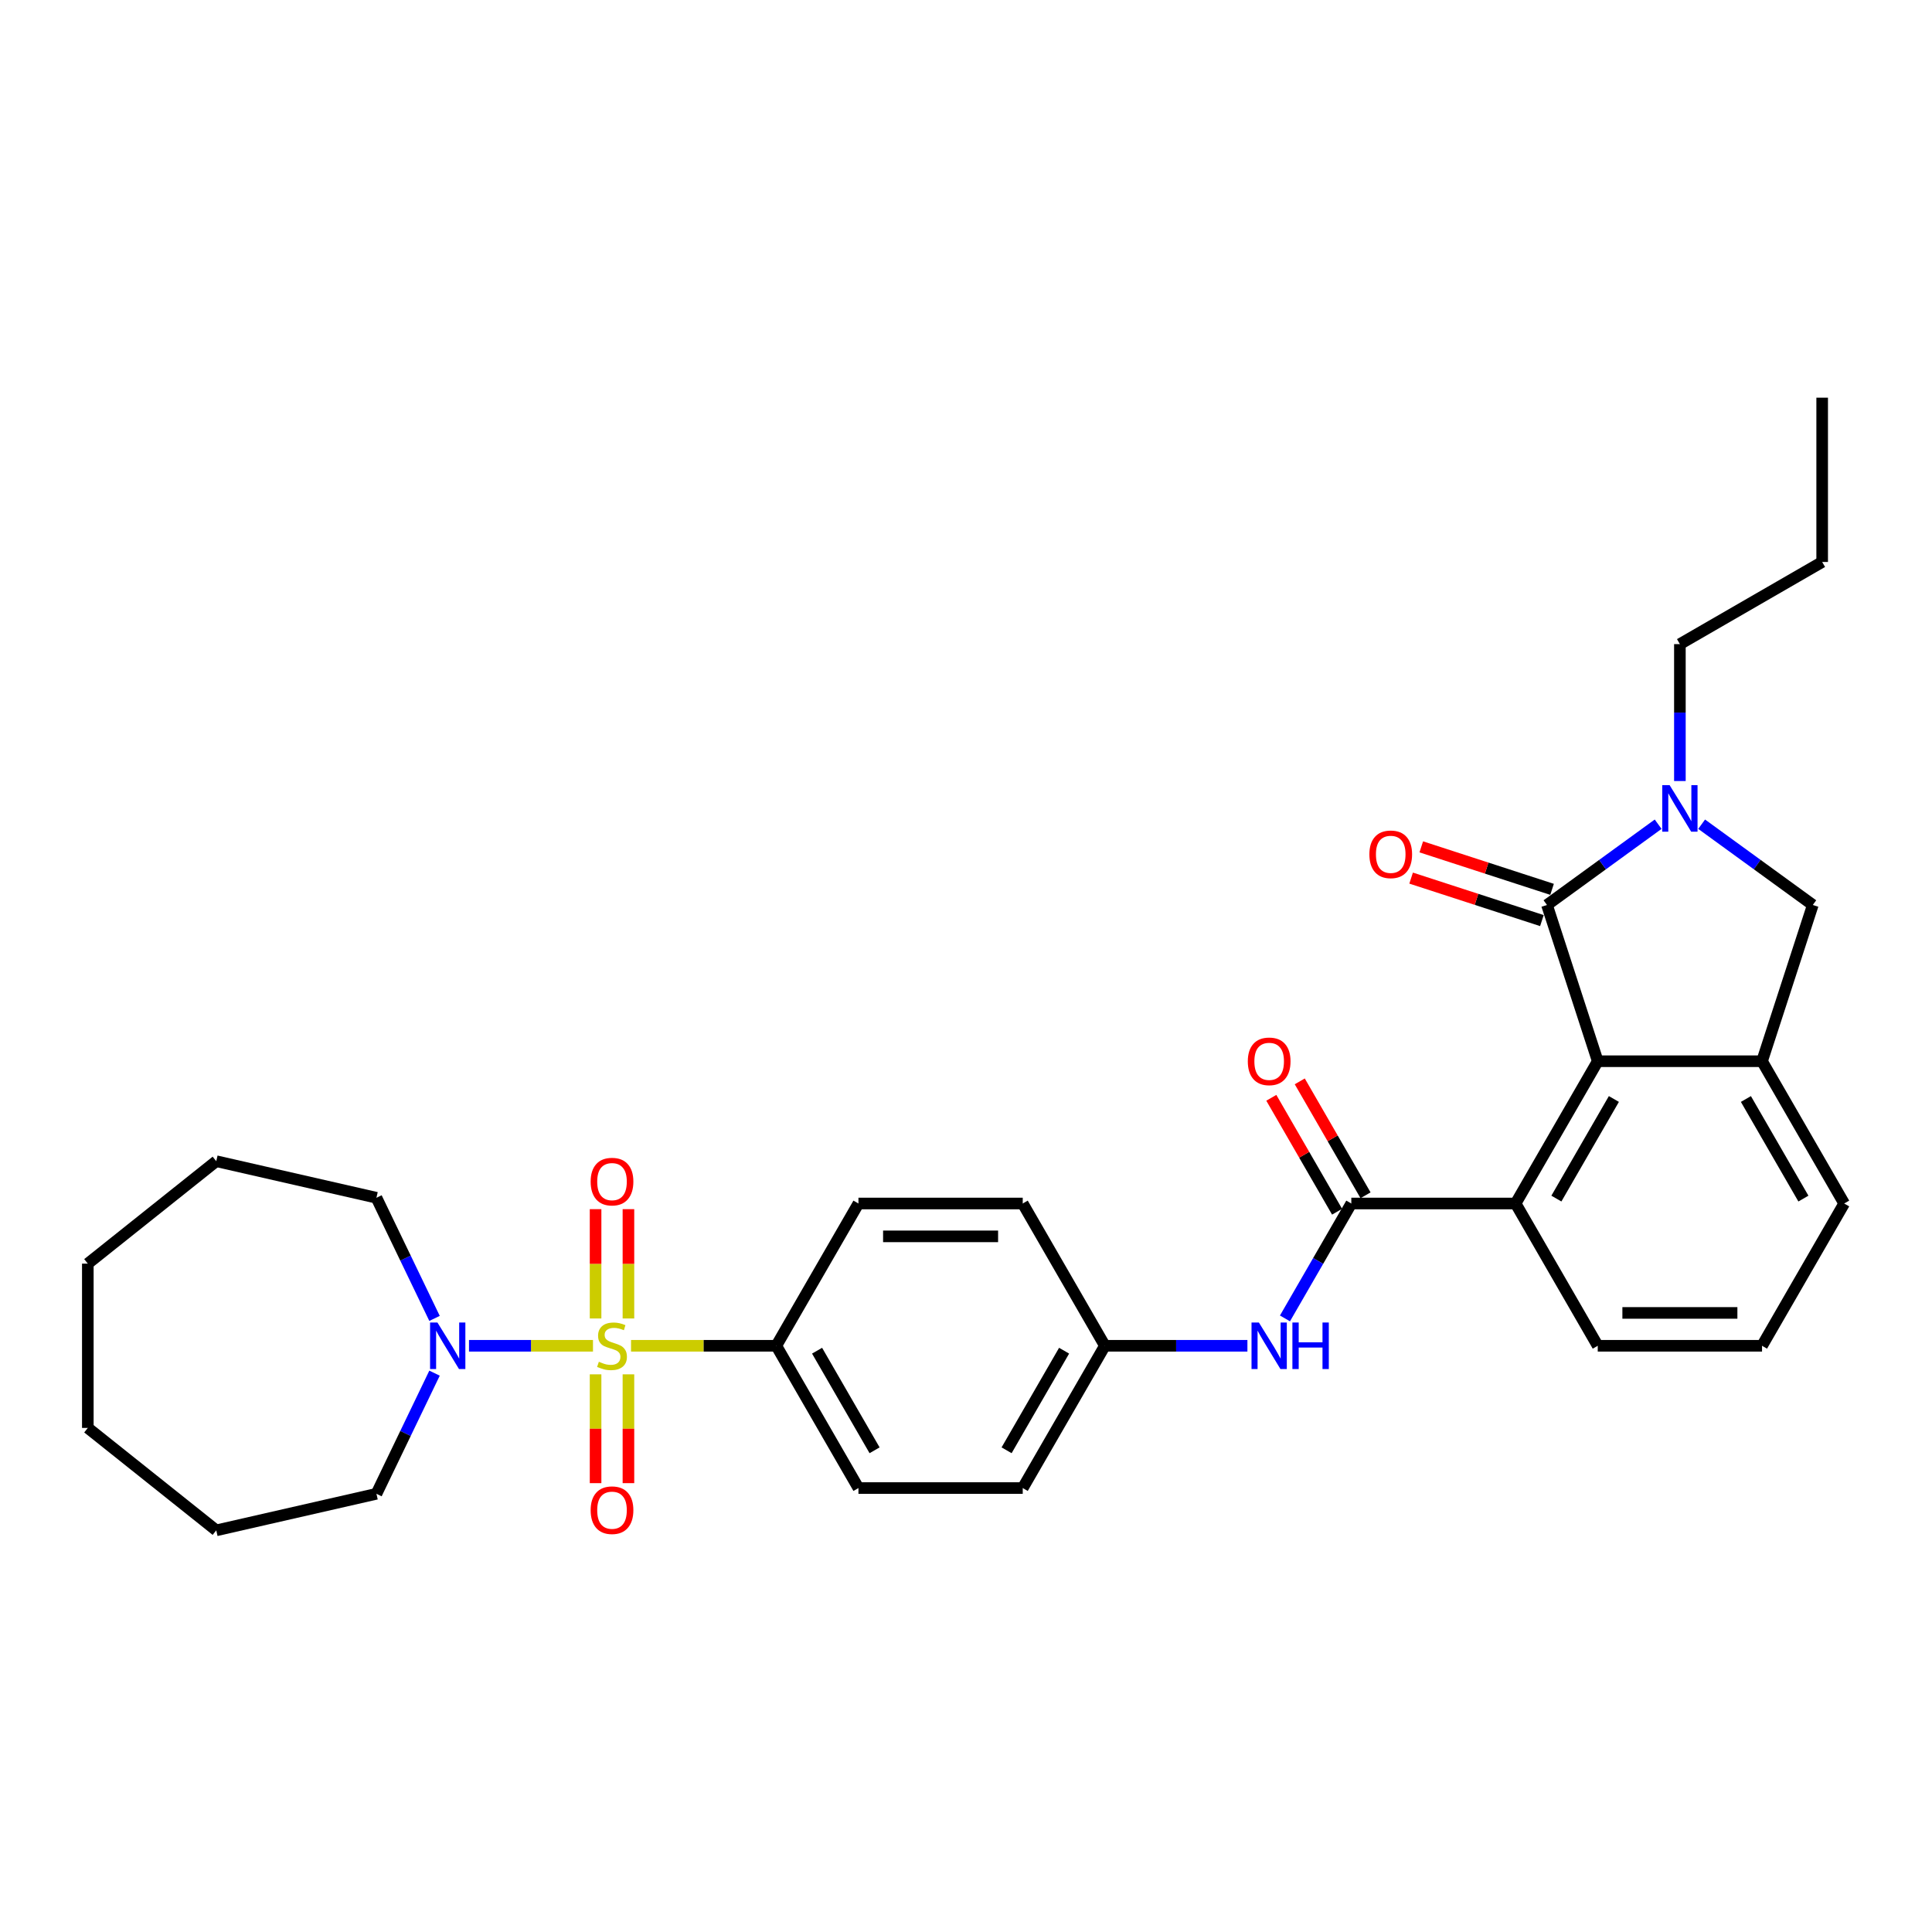<?xml version='1.0' encoding='iso-8859-1'?>
<svg version='1.1' baseProfile='full'
              xmlns='http://www.w3.org/2000/svg'
                      xmlns:rdkit='http://www.rdkit.org/xml'
                      xmlns:xlink='http://www.w3.org/1999/xlink'
                  xml:space='preserve'
width='1000px' height='1000px' viewBox='0 0 1000 1000'>
<!-- END OF HEADER -->
<rect style='opacity:1.0;fill:#FFFFFF;stroke:none' width='1000' height='1000' x='0' y='0'> </rect>
<path class='bond-4' d='M 306.927,696.573 L 274.839,696.573' style='fill:none;fill-rule:evenodd;stroke:#CCCC00;stroke-width:6px;stroke-linecap:butt;stroke-linejoin:miter;stroke-opacity:1' />
<path class='bond-4' d='M 274.839,696.573 L 242.751,696.573' style='fill:none;fill-rule:evenodd;stroke:#0000FF;stroke-width:6px;stroke-linecap:butt;stroke-linejoin:miter;stroke-opacity:1' />
<path class='bond-8' d='M 326.622,696.573 L 364.216,696.573' style='fill:none;fill-rule:evenodd;stroke:#CCCC00;stroke-width:6px;stroke-linecap:butt;stroke-linejoin:miter;stroke-opacity:1' />
<path class='bond-8' d='M 364.216,696.573 L 401.811,696.573' style='fill:none;fill-rule:evenodd;stroke:#000000;stroke-width:6px;stroke-linecap:butt;stroke-linejoin:miter;stroke-opacity:1' />
<path class='bond-10' d='M 325.278,682.44 L 325.278,654.151' style='fill:none;fill-rule:evenodd;stroke:#CCCC00;stroke-width:6px;stroke-linecap:butt;stroke-linejoin:miter;stroke-opacity:1' />
<path class='bond-10' d='M 325.278,654.151 L 325.278,625.861' style='fill:none;fill-rule:evenodd;stroke:#FF0000;stroke-width:6px;stroke-linecap:butt;stroke-linejoin:miter;stroke-opacity:1' />
<path class='bond-10' d='M 308.271,682.44 L 308.271,654.151' style='fill:none;fill-rule:evenodd;stroke:#CCCC00;stroke-width:6px;stroke-linecap:butt;stroke-linejoin:miter;stroke-opacity:1' />
<path class='bond-10' d='M 308.271,654.151 L 308.271,625.861' style='fill:none;fill-rule:evenodd;stroke:#FF0000;stroke-width:6px;stroke-linecap:butt;stroke-linejoin:miter;stroke-opacity:1' />
<path class='bond-11' d='M 308.271,711.353 L 308.271,739.514' style='fill:none;fill-rule:evenodd;stroke:#CCCC00;stroke-width:6px;stroke-linecap:butt;stroke-linejoin:miter;stroke-opacity:1' />
<path class='bond-11' d='M 308.271,739.514 L 308.271,767.676' style='fill:none;fill-rule:evenodd;stroke:#FF0000;stroke-width:6px;stroke-linecap:butt;stroke-linejoin:miter;stroke-opacity:1' />
<path class='bond-11' d='M 325.278,711.353 L 325.278,739.514' style='fill:none;fill-rule:evenodd;stroke:#CCCC00;stroke-width:6px;stroke-linecap:butt;stroke-linejoin:miter;stroke-opacity:1' />
<path class='bond-11' d='M 325.278,739.514 L 325.278,767.676' style='fill:none;fill-rule:evenodd;stroke:#FF0000;stroke-width:6px;stroke-linecap:butt;stroke-linejoin:miter;stroke-opacity:1' />
<path class='bond-0' d='M 800.714,468.412 L 826.991,549.287' style='fill:none;fill-rule:evenodd;stroke:#000000;stroke-width:6px;stroke-linecap:butt;stroke-linejoin:miter;stroke-opacity:1' />
<path class='bond-1' d='M 800.714,468.412 L 829.482,447.511' style='fill:none;fill-rule:evenodd;stroke:#000000;stroke-width:6px;stroke-linecap:butt;stroke-linejoin:miter;stroke-opacity:1' />
<path class='bond-1' d='M 829.482,447.511 L 858.251,426.609' style='fill:none;fill-rule:evenodd;stroke:#0000FF;stroke-width:6px;stroke-linecap:butt;stroke-linejoin:miter;stroke-opacity:1' />
<path class='bond-12' d='M 803.341,460.325 L 769.495,449.327' style='fill:none;fill-rule:evenodd;stroke:#000000;stroke-width:6px;stroke-linecap:butt;stroke-linejoin:miter;stroke-opacity:1' />
<path class='bond-12' d='M 769.495,449.327 L 735.648,438.33' style='fill:none;fill-rule:evenodd;stroke:#FF0000;stroke-width:6px;stroke-linecap:butt;stroke-linejoin:miter;stroke-opacity:1' />
<path class='bond-12' d='M 798.086,476.5 L 764.239,465.502' style='fill:none;fill-rule:evenodd;stroke:#000000;stroke-width:6px;stroke-linecap:butt;stroke-linejoin:miter;stroke-opacity:1' />
<path class='bond-12' d='M 764.239,465.502 L 730.392,454.505' style='fill:none;fill-rule:evenodd;stroke:#FF0000;stroke-width:6px;stroke-linecap:butt;stroke-linejoin:miter;stroke-opacity:1' />
<path class='bond-17' d='M 869.509,404.262 L 869.509,368.828' style='fill:none;fill-rule:evenodd;stroke:#0000FF;stroke-width:6px;stroke-linecap:butt;stroke-linejoin:miter;stroke-opacity:1' />
<path class='bond-17' d='M 869.509,368.828 L 869.509,333.393' style='fill:none;fill-rule:evenodd;stroke:#000000;stroke-width:6px;stroke-linecap:butt;stroke-linejoin:miter;stroke-opacity:1' />
<path class='bond-34' d='M 880.768,426.609 L 909.537,447.511' style='fill:none;fill-rule:evenodd;stroke:#0000FF;stroke-width:6px;stroke-linecap:butt;stroke-linejoin:miter;stroke-opacity:1' />
<path class='bond-34' d='M 909.537,447.511 L 938.305,468.412' style='fill:none;fill-rule:evenodd;stroke:#000000;stroke-width:6px;stroke-linecap:butt;stroke-linejoin:miter;stroke-opacity:1' />
<path class='bond-2' d='M 826.991,549.287 L 784.473,622.93' style='fill:none;fill-rule:evenodd;stroke:#000000;stroke-width:6px;stroke-linecap:butt;stroke-linejoin:miter;stroke-opacity:1' />
<path class='bond-2' d='M 835.342,568.837 L 805.58,620.387' style='fill:none;fill-rule:evenodd;stroke:#000000;stroke-width:6px;stroke-linecap:butt;stroke-linejoin:miter;stroke-opacity:1' />
<path class='bond-5' d='M 826.991,549.287 L 912.027,549.287' style='fill:none;fill-rule:evenodd;stroke:#000000;stroke-width:6px;stroke-linecap:butt;stroke-linejoin:miter;stroke-opacity:1' />
<path class='bond-3' d='M 699.437,622.93 L 682.268,652.668' style='fill:none;fill-rule:evenodd;stroke:#000000;stroke-width:6px;stroke-linecap:butt;stroke-linejoin:miter;stroke-opacity:1' />
<path class='bond-3' d='M 682.268,652.668 L 665.098,682.406' style='fill:none;fill-rule:evenodd;stroke:#0000FF;stroke-width:6px;stroke-linecap:butt;stroke-linejoin:miter;stroke-opacity:1' />
<path class='bond-6' d='M 699.437,622.93 L 784.473,622.93' style='fill:none;fill-rule:evenodd;stroke:#000000;stroke-width:6px;stroke-linecap:butt;stroke-linejoin:miter;stroke-opacity:1' />
<path class='bond-13' d='M 706.801,618.678 L 689.779,589.195' style='fill:none;fill-rule:evenodd;stroke:#000000;stroke-width:6px;stroke-linecap:butt;stroke-linejoin:miter;stroke-opacity:1' />
<path class='bond-13' d='M 689.779,589.195 L 672.757,559.712' style='fill:none;fill-rule:evenodd;stroke:#FF0000;stroke-width:6px;stroke-linecap:butt;stroke-linejoin:miter;stroke-opacity:1' />
<path class='bond-13' d='M 692.073,627.182 L 675.051,597.699' style='fill:none;fill-rule:evenodd;stroke:#000000;stroke-width:6px;stroke-linecap:butt;stroke-linejoin:miter;stroke-opacity:1' />
<path class='bond-13' d='M 675.051,597.699 L 658.029,568.216' style='fill:none;fill-rule:evenodd;stroke:#FF0000;stroke-width:6px;stroke-linecap:butt;stroke-linejoin:miter;stroke-opacity:1' />
<path class='bond-21' d='M 224.916,710.74 L 209.879,741.964' style='fill:none;fill-rule:evenodd;stroke:#0000FF;stroke-width:6px;stroke-linecap:butt;stroke-linejoin:miter;stroke-opacity:1' />
<path class='bond-21' d='M 209.879,741.964 L 194.843,773.188' style='fill:none;fill-rule:evenodd;stroke:#000000;stroke-width:6px;stroke-linecap:butt;stroke-linejoin:miter;stroke-opacity:1' />
<path class='bond-22' d='M 224.916,682.406 L 209.879,651.182' style='fill:none;fill-rule:evenodd;stroke:#0000FF;stroke-width:6px;stroke-linecap:butt;stroke-linejoin:miter;stroke-opacity:1' />
<path class='bond-22' d='M 209.879,651.182 L 194.843,619.959' style='fill:none;fill-rule:evenodd;stroke:#000000;stroke-width:6px;stroke-linecap:butt;stroke-linejoin:miter;stroke-opacity:1' />
<path class='bond-7' d='M 912.027,549.287 L 938.305,468.412' style='fill:none;fill-rule:evenodd;stroke:#000000;stroke-width:6px;stroke-linecap:butt;stroke-linejoin:miter;stroke-opacity:1' />
<path class='bond-33' d='M 912.027,549.287 L 954.545,622.93' style='fill:none;fill-rule:evenodd;stroke:#000000;stroke-width:6px;stroke-linecap:butt;stroke-linejoin:miter;stroke-opacity:1' />
<path class='bond-33' d='M 903.676,568.837 L 933.439,620.387' style='fill:none;fill-rule:evenodd;stroke:#000000;stroke-width:6px;stroke-linecap:butt;stroke-linejoin:miter;stroke-opacity:1' />
<path class='bond-23' d='M 784.473,622.93 L 826.991,696.573' style='fill:none;fill-rule:evenodd;stroke:#000000;stroke-width:6px;stroke-linecap:butt;stroke-linejoin:miter;stroke-opacity:1' />
<path class='bond-14' d='M 401.811,696.573 L 444.329,770.217' style='fill:none;fill-rule:evenodd;stroke:#000000;stroke-width:6px;stroke-linecap:butt;stroke-linejoin:miter;stroke-opacity:1' />
<path class='bond-14' d='M 422.917,699.116 L 452.68,750.667' style='fill:none;fill-rule:evenodd;stroke:#000000;stroke-width:6px;stroke-linecap:butt;stroke-linejoin:miter;stroke-opacity:1' />
<path class='bond-15' d='M 401.811,696.573 L 444.329,622.93' style='fill:none;fill-rule:evenodd;stroke:#000000;stroke-width:6px;stroke-linecap:butt;stroke-linejoin:miter;stroke-opacity:1' />
<path class='bond-9' d='M 645.66,696.573 L 608.772,696.573' style='fill:none;fill-rule:evenodd;stroke:#0000FF;stroke-width:6px;stroke-linecap:butt;stroke-linejoin:miter;stroke-opacity:1' />
<path class='bond-9' d='M 608.772,696.573 L 571.883,696.573' style='fill:none;fill-rule:evenodd;stroke:#000000;stroke-width:6px;stroke-linecap:butt;stroke-linejoin:miter;stroke-opacity:1' />
<path class='bond-18' d='M 444.329,770.217 L 529.365,770.217' style='fill:none;fill-rule:evenodd;stroke:#000000;stroke-width:6px;stroke-linecap:butt;stroke-linejoin:miter;stroke-opacity:1' />
<path class='bond-19' d='M 444.329,622.93 L 529.365,622.93' style='fill:none;fill-rule:evenodd;stroke:#000000;stroke-width:6px;stroke-linecap:butt;stroke-linejoin:miter;stroke-opacity:1' />
<path class='bond-19' d='M 457.084,639.937 L 516.609,639.937' style='fill:none;fill-rule:evenodd;stroke:#000000;stroke-width:6px;stroke-linecap:butt;stroke-linejoin:miter;stroke-opacity:1' />
<path class='bond-16' d='M 571.883,696.573 L 529.365,622.93' style='fill:none;fill-rule:evenodd;stroke:#000000;stroke-width:6px;stroke-linecap:butt;stroke-linejoin:miter;stroke-opacity:1' />
<path class='bond-31' d='M 571.883,696.573 L 529.365,770.217' style='fill:none;fill-rule:evenodd;stroke:#000000;stroke-width:6px;stroke-linecap:butt;stroke-linejoin:miter;stroke-opacity:1' />
<path class='bond-31' d='M 550.776,699.116 L 521.014,750.667' style='fill:none;fill-rule:evenodd;stroke:#000000;stroke-width:6px;stroke-linecap:butt;stroke-linejoin:miter;stroke-opacity:1' />
<path class='bond-25' d='M 869.509,333.393 L 943.153,290.875' style='fill:none;fill-rule:evenodd;stroke:#000000;stroke-width:6px;stroke-linecap:butt;stroke-linejoin:miter;stroke-opacity:1' />
<path class='bond-20' d='M 954.545,622.93 L 912.027,696.573' style='fill:none;fill-rule:evenodd;stroke:#000000;stroke-width:6px;stroke-linecap:butt;stroke-linejoin:miter;stroke-opacity:1' />
<path class='bond-27' d='M 194.843,773.188 L 111.938,792.111' style='fill:none;fill-rule:evenodd;stroke:#000000;stroke-width:6px;stroke-linecap:butt;stroke-linejoin:miter;stroke-opacity:1' />
<path class='bond-26' d='M 194.843,619.959 L 111.938,601.036' style='fill:none;fill-rule:evenodd;stroke:#000000;stroke-width:6px;stroke-linecap:butt;stroke-linejoin:miter;stroke-opacity:1' />
<path class='bond-24' d='M 826.991,696.573 L 912.027,696.573' style='fill:none;fill-rule:evenodd;stroke:#000000;stroke-width:6px;stroke-linecap:butt;stroke-linejoin:miter;stroke-opacity:1' />
<path class='bond-24' d='M 839.747,679.566 L 899.272,679.566' style='fill:none;fill-rule:evenodd;stroke:#000000;stroke-width:6px;stroke-linecap:butt;stroke-linejoin:miter;stroke-opacity:1' />
<path class='bond-28' d='M 943.153,290.875 L 943.153,205.839' style='fill:none;fill-rule:evenodd;stroke:#000000;stroke-width:6px;stroke-linecap:butt;stroke-linejoin:miter;stroke-opacity:1' />
<path class='bond-30' d='M 111.938,601.036 L 45.455,654.055' style='fill:none;fill-rule:evenodd;stroke:#000000;stroke-width:6px;stroke-linecap:butt;stroke-linejoin:miter;stroke-opacity:1' />
<path class='bond-29' d='M 111.938,792.111 L 45.455,739.092' style='fill:none;fill-rule:evenodd;stroke:#000000;stroke-width:6px;stroke-linecap:butt;stroke-linejoin:miter;stroke-opacity:1' />
<path class='bond-32' d='M 45.455,739.092 L 45.455,654.055' style='fill:none;fill-rule:evenodd;stroke:#000000;stroke-width:6px;stroke-linecap:butt;stroke-linejoin:miter;stroke-opacity:1' />
<path  class='atom-0' d='M 309.972 704.839
Q 310.244 704.941, 311.366 705.417
Q 312.489 705.893, 313.713 706.2
Q 314.972 706.472, 316.196 706.472
Q 318.475 706.472, 319.802 705.383
Q 321.128 704.261, 321.128 702.322
Q 321.128 700.995, 320.448 700.179
Q 319.802 699.363, 318.781 698.92
Q 317.761 698.478, 316.06 697.968
Q 313.917 697.322, 312.625 696.71
Q 311.366 696.097, 310.448 694.805
Q 309.563 693.512, 309.563 691.335
Q 309.563 688.308, 311.604 686.437
Q 313.679 684.566, 317.761 684.566
Q 320.55 684.566, 323.713 685.893
L 322.931 688.512
Q 320.04 687.322, 317.863 687.322
Q 315.516 687.322, 314.223 688.308
Q 312.931 689.26, 312.965 690.927
Q 312.965 692.22, 313.611 693.002
Q 314.291 693.784, 315.244 694.226
Q 316.23 694.669, 317.863 695.179
Q 320.04 695.859, 321.332 696.539
Q 322.625 697.22, 323.543 698.614
Q 324.496 699.975, 324.496 702.322
Q 324.496 705.655, 322.251 707.458
Q 320.04 709.227, 316.332 709.227
Q 314.189 709.227, 312.557 708.751
Q 310.958 708.308, 309.053 707.526
L 309.972 704.839
' fill='#CCCC00'/>
<path  class='atom-2' d='M 864.186 406.388
L 872.077 419.144
Q 872.86 420.402, 874.118 422.681
Q 875.377 424.96, 875.445 425.096
L 875.445 406.388
L 878.642 406.388
L 878.642 430.471
L 875.343 430.471
L 866.873 416.525
Q 865.887 414.892, 864.832 413.021
Q 863.812 411.15, 863.506 410.572
L 863.506 430.471
L 860.376 430.471
L 860.376 406.388
L 864.186 406.388
' fill='#0000FF'/>
<path  class='atom-5' d='M 226.415 684.532
L 234.306 697.288
Q 235.089 698.546, 236.347 700.825
Q 237.606 703.104, 237.674 703.24
L 237.674 684.532
L 240.871 684.532
L 240.871 708.615
L 237.572 708.615
L 229.102 694.669
Q 228.116 693.036, 227.061 691.165
Q 226.041 689.294, 225.735 688.716
L 225.735 708.615
L 222.605 708.615
L 222.605 684.532
L 226.415 684.532
' fill='#0000FF'/>
<path  class='atom-10' d='M 651.596 684.532
L 659.487 697.288
Q 660.269 698.546, 661.528 700.825
Q 662.786 703.104, 662.855 703.24
L 662.855 684.532
L 666.052 684.532
L 666.052 708.615
L 662.752 708.615
L 654.283 694.669
Q 653.296 693.036, 652.242 691.165
Q 651.222 689.294, 650.915 688.716
L 650.915 708.615
L 647.786 708.615
L 647.786 684.532
L 651.596 684.532
' fill='#0000FF'/>
<path  class='atom-10' d='M 668.943 684.532
L 672.208 684.532
L 672.208 694.771
L 684.522 694.771
L 684.522 684.532
L 687.787 684.532
L 687.787 708.615
L 684.522 708.615
L 684.522 697.492
L 672.208 697.492
L 672.208 708.615
L 668.943 708.615
L 668.943 684.532
' fill='#0000FF'/>
<path  class='atom-11' d='M 305.72 611.605
Q 305.72 605.823, 308.577 602.592
Q 311.434 599.36, 316.774 599.36
Q 322.115 599.36, 324.972 602.592
Q 327.829 605.823, 327.829 611.605
Q 327.829 617.456, 324.938 620.789
Q 322.047 624.089, 316.774 624.089
Q 311.468 624.089, 308.577 620.789
Q 305.72 617.49, 305.72 611.605
M 316.774 621.367
Q 320.448 621.367, 322.421 618.918
Q 324.428 616.435, 324.428 611.605
Q 324.428 606.877, 322.421 604.496
Q 320.448 602.081, 316.774 602.081
Q 313.101 602.081, 311.094 604.462
Q 309.121 606.843, 309.121 611.605
Q 309.121 616.469, 311.094 618.918
Q 313.101 621.367, 316.774 621.367
' fill='#FF0000'/>
<path  class='atom-12' d='M 305.72 781.678
Q 305.72 775.895, 308.577 772.664
Q 311.434 769.432, 316.774 769.432
Q 322.115 769.432, 324.972 772.664
Q 327.829 775.895, 327.829 781.678
Q 327.829 787.528, 324.938 790.862
Q 322.047 794.161, 316.774 794.161
Q 311.468 794.161, 308.577 790.862
Q 305.72 787.562, 305.72 781.678
M 316.774 791.44
Q 320.448 791.44, 322.421 788.991
Q 324.428 786.508, 324.428 781.678
Q 324.428 776.95, 322.421 774.569
Q 320.448 772.154, 316.774 772.154
Q 313.101 772.154, 311.094 774.535
Q 309.121 776.916, 309.121 781.678
Q 309.121 786.542, 311.094 788.991
Q 313.101 791.44, 316.774 791.44
' fill='#FF0000'/>
<path  class='atom-13' d='M 708.785 442.203
Q 708.785 436.42, 711.642 433.189
Q 714.499 429.958, 719.839 429.958
Q 725.18 429.958, 728.037 433.189
Q 730.894 436.42, 730.894 442.203
Q 730.894 448.053, 728.003 451.387
Q 725.112 454.686, 719.839 454.686
Q 714.533 454.686, 711.642 451.387
Q 708.785 448.087, 708.785 442.203
M 719.839 451.965
Q 723.513 451.965, 725.486 449.516
Q 727.493 447.033, 727.493 442.203
Q 727.493 437.475, 725.486 435.094
Q 723.513 432.679, 719.839 432.679
Q 716.166 432.679, 714.159 435.06
Q 712.186 437.441, 712.186 442.203
Q 712.186 447.067, 714.159 449.516
Q 716.166 451.965, 719.839 451.965
' fill='#FF0000'/>
<path  class='atom-14' d='M 645.864 549.355
Q 645.864 543.572, 648.722 540.341
Q 651.579 537.109, 656.919 537.109
Q 662.259 537.109, 665.116 540.341
Q 667.974 543.572, 667.974 549.355
Q 667.974 555.205, 665.082 558.538
Q 662.191 561.838, 656.919 561.838
Q 651.613 561.838, 648.722 558.538
Q 645.864 555.239, 645.864 549.355
M 656.919 559.117
Q 660.593 559.117, 662.565 556.668
Q 664.572 554.185, 664.572 549.355
Q 664.572 544.627, 662.565 542.246
Q 660.593 539.831, 656.919 539.831
Q 653.245 539.831, 651.239 542.212
Q 649.266 544.593, 649.266 549.355
Q 649.266 554.219, 651.239 556.668
Q 653.245 559.117, 656.919 559.117
' fill='#FF0000'/>
</svg>
